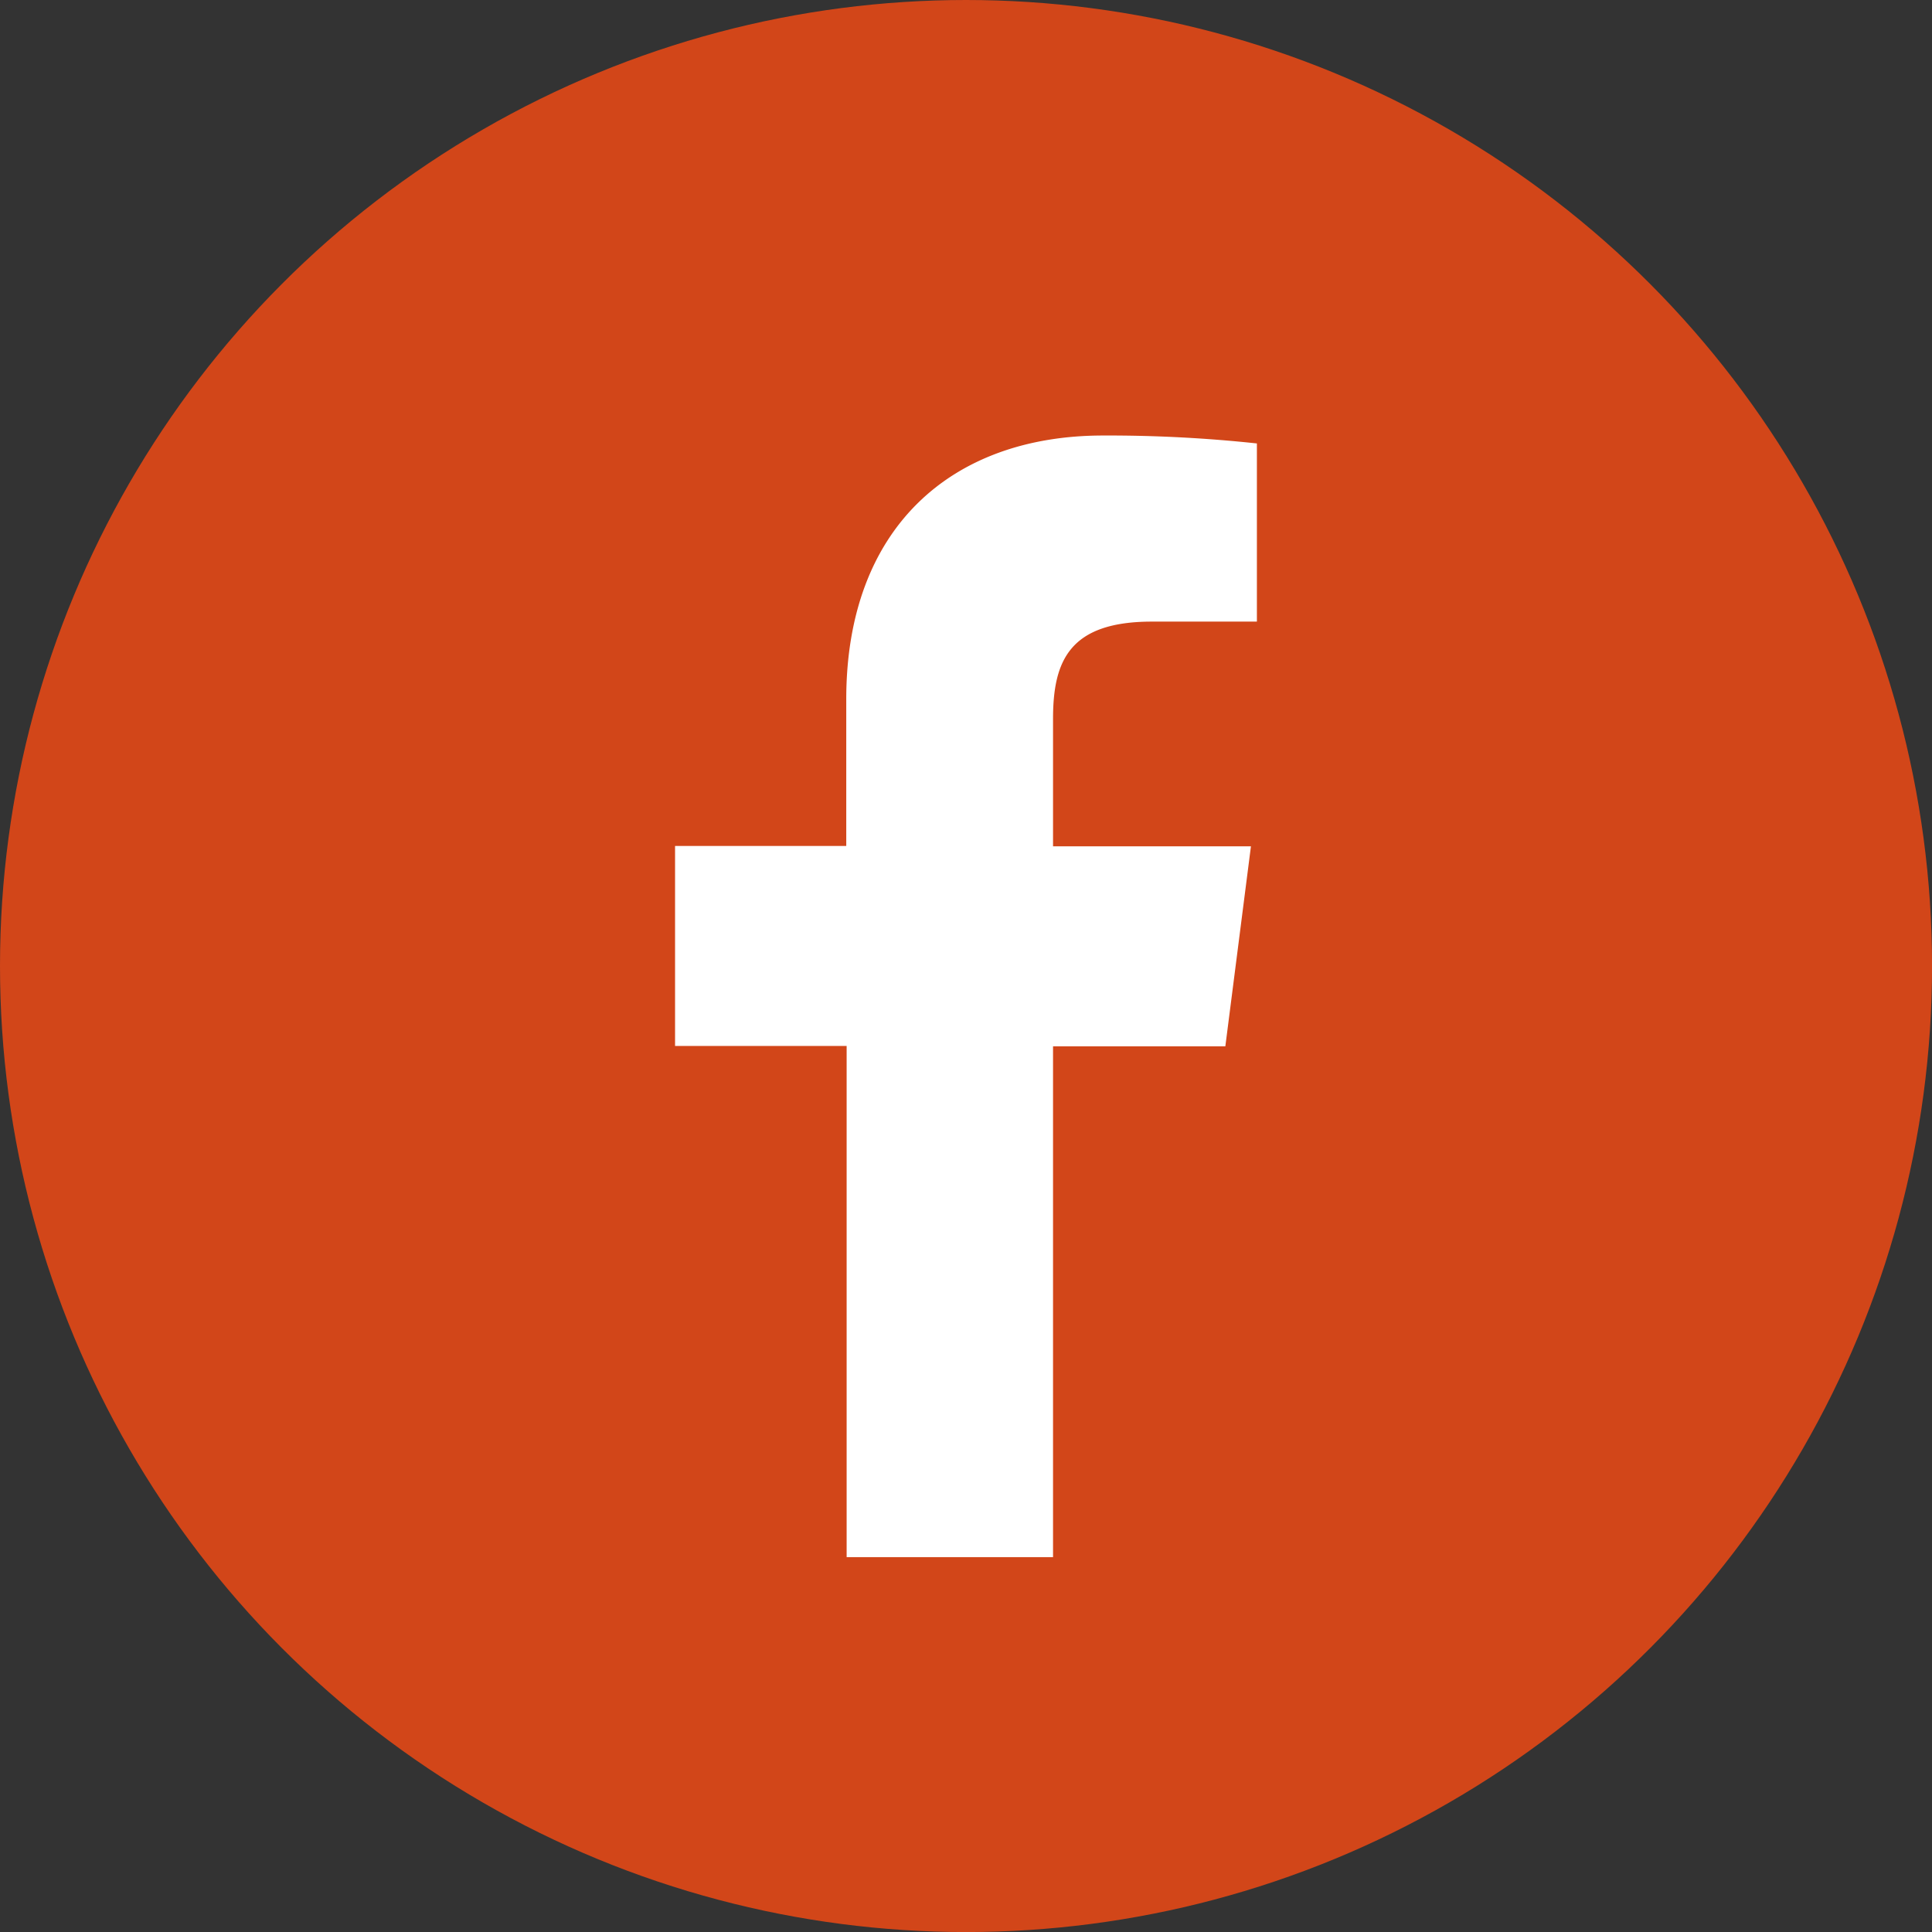 <svg xmlns="http://www.w3.org/2000/svg" width="40.231" height="40.231" viewBox="0 0 40.231 40.231">
  <rect x="0" y="0" width="40.231" height="40.231" fill="#333333" stroke="none"/>
  <g id="Group_588" data-name="Group 588" transform="translate(0)">
    <circle id="Ellipse_76" data-name="Ellipse 76" cx="20.116" cy="20.116" r="20.116" transform="translate(0 0)" fill="#d24619"/>
    <g id="bxl-facebook" transform="translate(14.057 9.069)">
      <path id="Path_520" data-name="Path 520" d="M22.535,29.356V18.719h3.588l.533-4.165H22.535V11.9c0-1.2.335-2.025,2.06-2.025H26.78V6.165A28.987,28.987,0,0,0,23.578,6c-3.172,0-5.349,1.936-5.349,5.491v3.056H14.664v4.165h3.573V29.356Z" transform="translate(-14.664 -6)" fill="#fff"/>
    </g>
  </g>
</svg>
